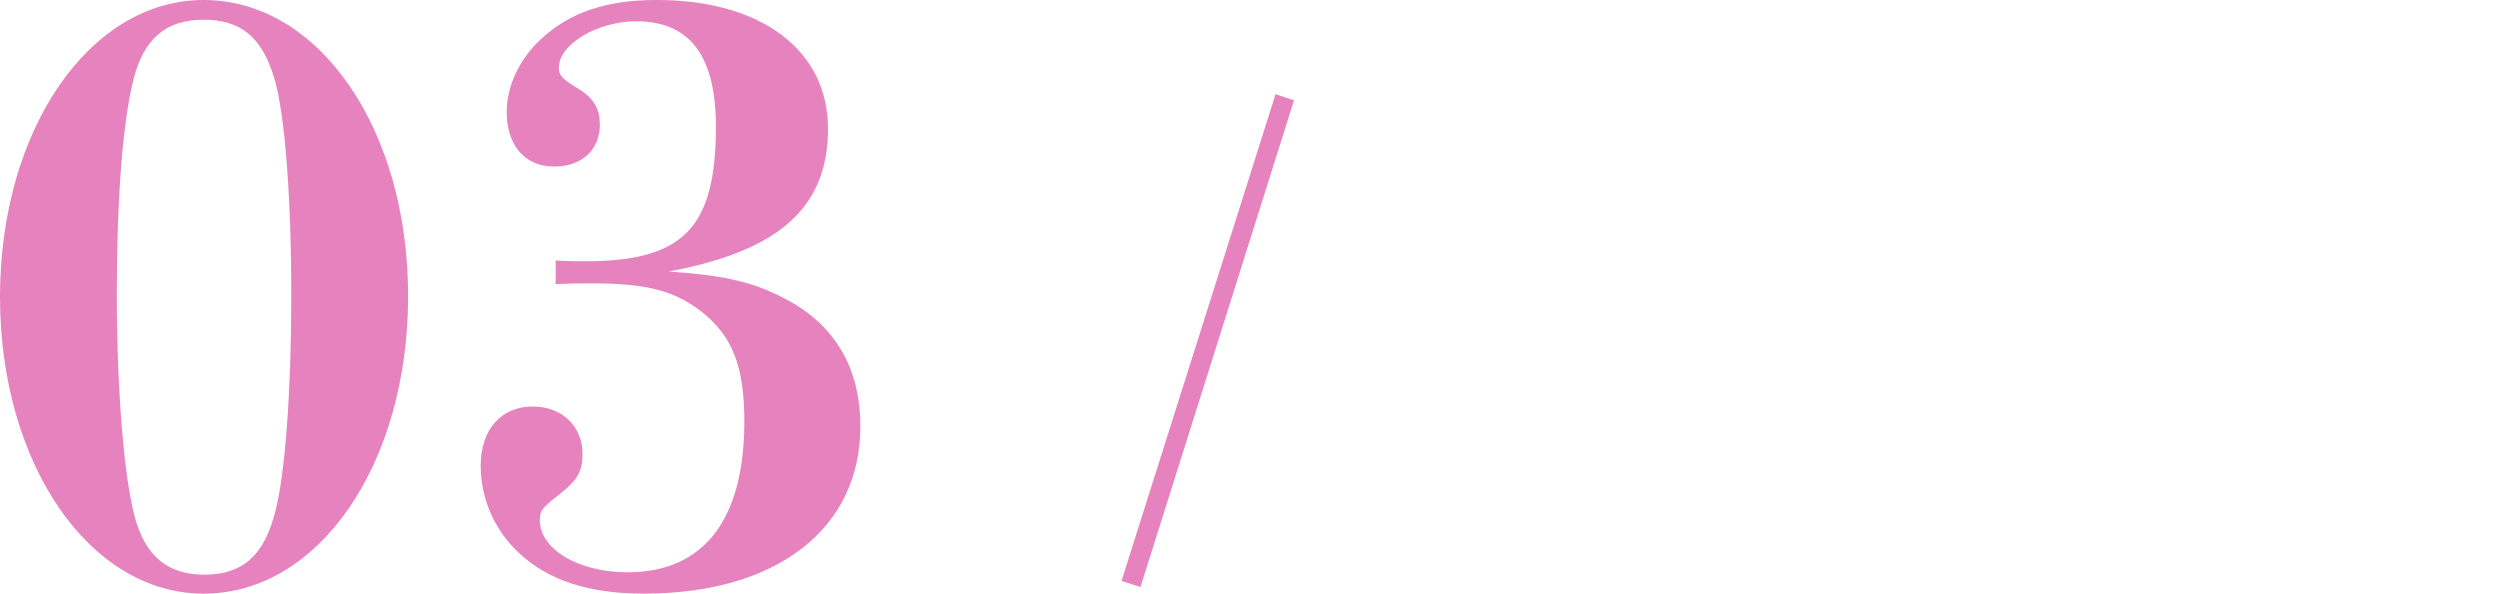 <?xml version="1.0" encoding="UTF-8"?>
<svg id="_レイヤー_2" data-name="レイヤー 2" xmlns="http://www.w3.org/2000/svg" viewBox="0 0 103.605 24.602">
  <defs>
    <style>
      .cls-1 {
        fill: none;
      }

      .cls-2 {
        fill: #e682be;
      }
    </style>
  </defs>
  <g id="_レイヤー_1-2" data-name="レイヤー 1">
    <g>
      <path class="cls-2" d="M8.44,24.602C3.697,24.602,0,19.203,0,12.301S3.697,0,8.44,0c4.776,0,8.473,5.332,8.473,12.268,0,6.969-3.697,12.334-8.473,12.334ZM5.561,21.33c.458,1.832,1.505,2.486,2.912,2.486,1.603,0,2.486-.818,2.944-2.65.393-1.537.654-4.875.654-8.898,0-4.09-.262-7.492-.687-8.964-.523-1.832-1.472-2.486-2.944-2.486-1.603,0-2.486.817-2.912,2.486-.425,1.701-.687,4.743-.687,8.898,0,4.188.327,7.622.72,9.128Z"/>
      <path class="cls-2" d="M23.027,10.795c.523.033.949.033,1.21.033,4.089,0,5.431-1.374,5.431-5.594,0-2.912-1.08-4.352-3.304-4.352-1.603,0-3.206.949-3.206,1.93,0,.295.131.459.785.852.72.425.916.916.916,1.504,0,1.047-.752,1.734-1.897,1.734-1.21,0-1.963-.883-1.963-2.258,0-1.079.523-2.191,1.407-3.01,1.178-1.111,2.715-1.635,4.809-1.635,4.351,0,7.099,2.094,7.099,5.332,0,3.272-2.028,5.07-6.608,5.922,2.421.163,3.631.457,5.038,1.242,1.93,1.08,2.912,2.847,2.912,5.17,0,4.252-3.468,6.936-8.964,6.936-2.323,0-3.991-.557-5.202-1.701-1.014-.949-1.57-2.258-1.57-3.6,0-1.504.851-2.453,2.159-2.453,1.21,0,2.061.818,2.061,1.963,0,.72-.196,1.08-.949,1.668-.752.59-.818.688-.818,1.08,0,1.211,1.603,2.159,3.631,2.159,3.173,0,4.842-2.192,4.842-6.249,0-2.289-.491-3.533-1.767-4.547-1.145-.883-2.29-1.178-4.58-1.178-.294,0-.818,0-1.472.033v-.982Z"/>
      <path class="cls-2" d="M53.626,4.158l-6.363,20.171-.785-.255,6.384-20.17.764.254Z"/>
    </g>
    <rect class="cls-1" x="16.605" y="12.256" width="87" height="5"/>
  </g>
</svg>